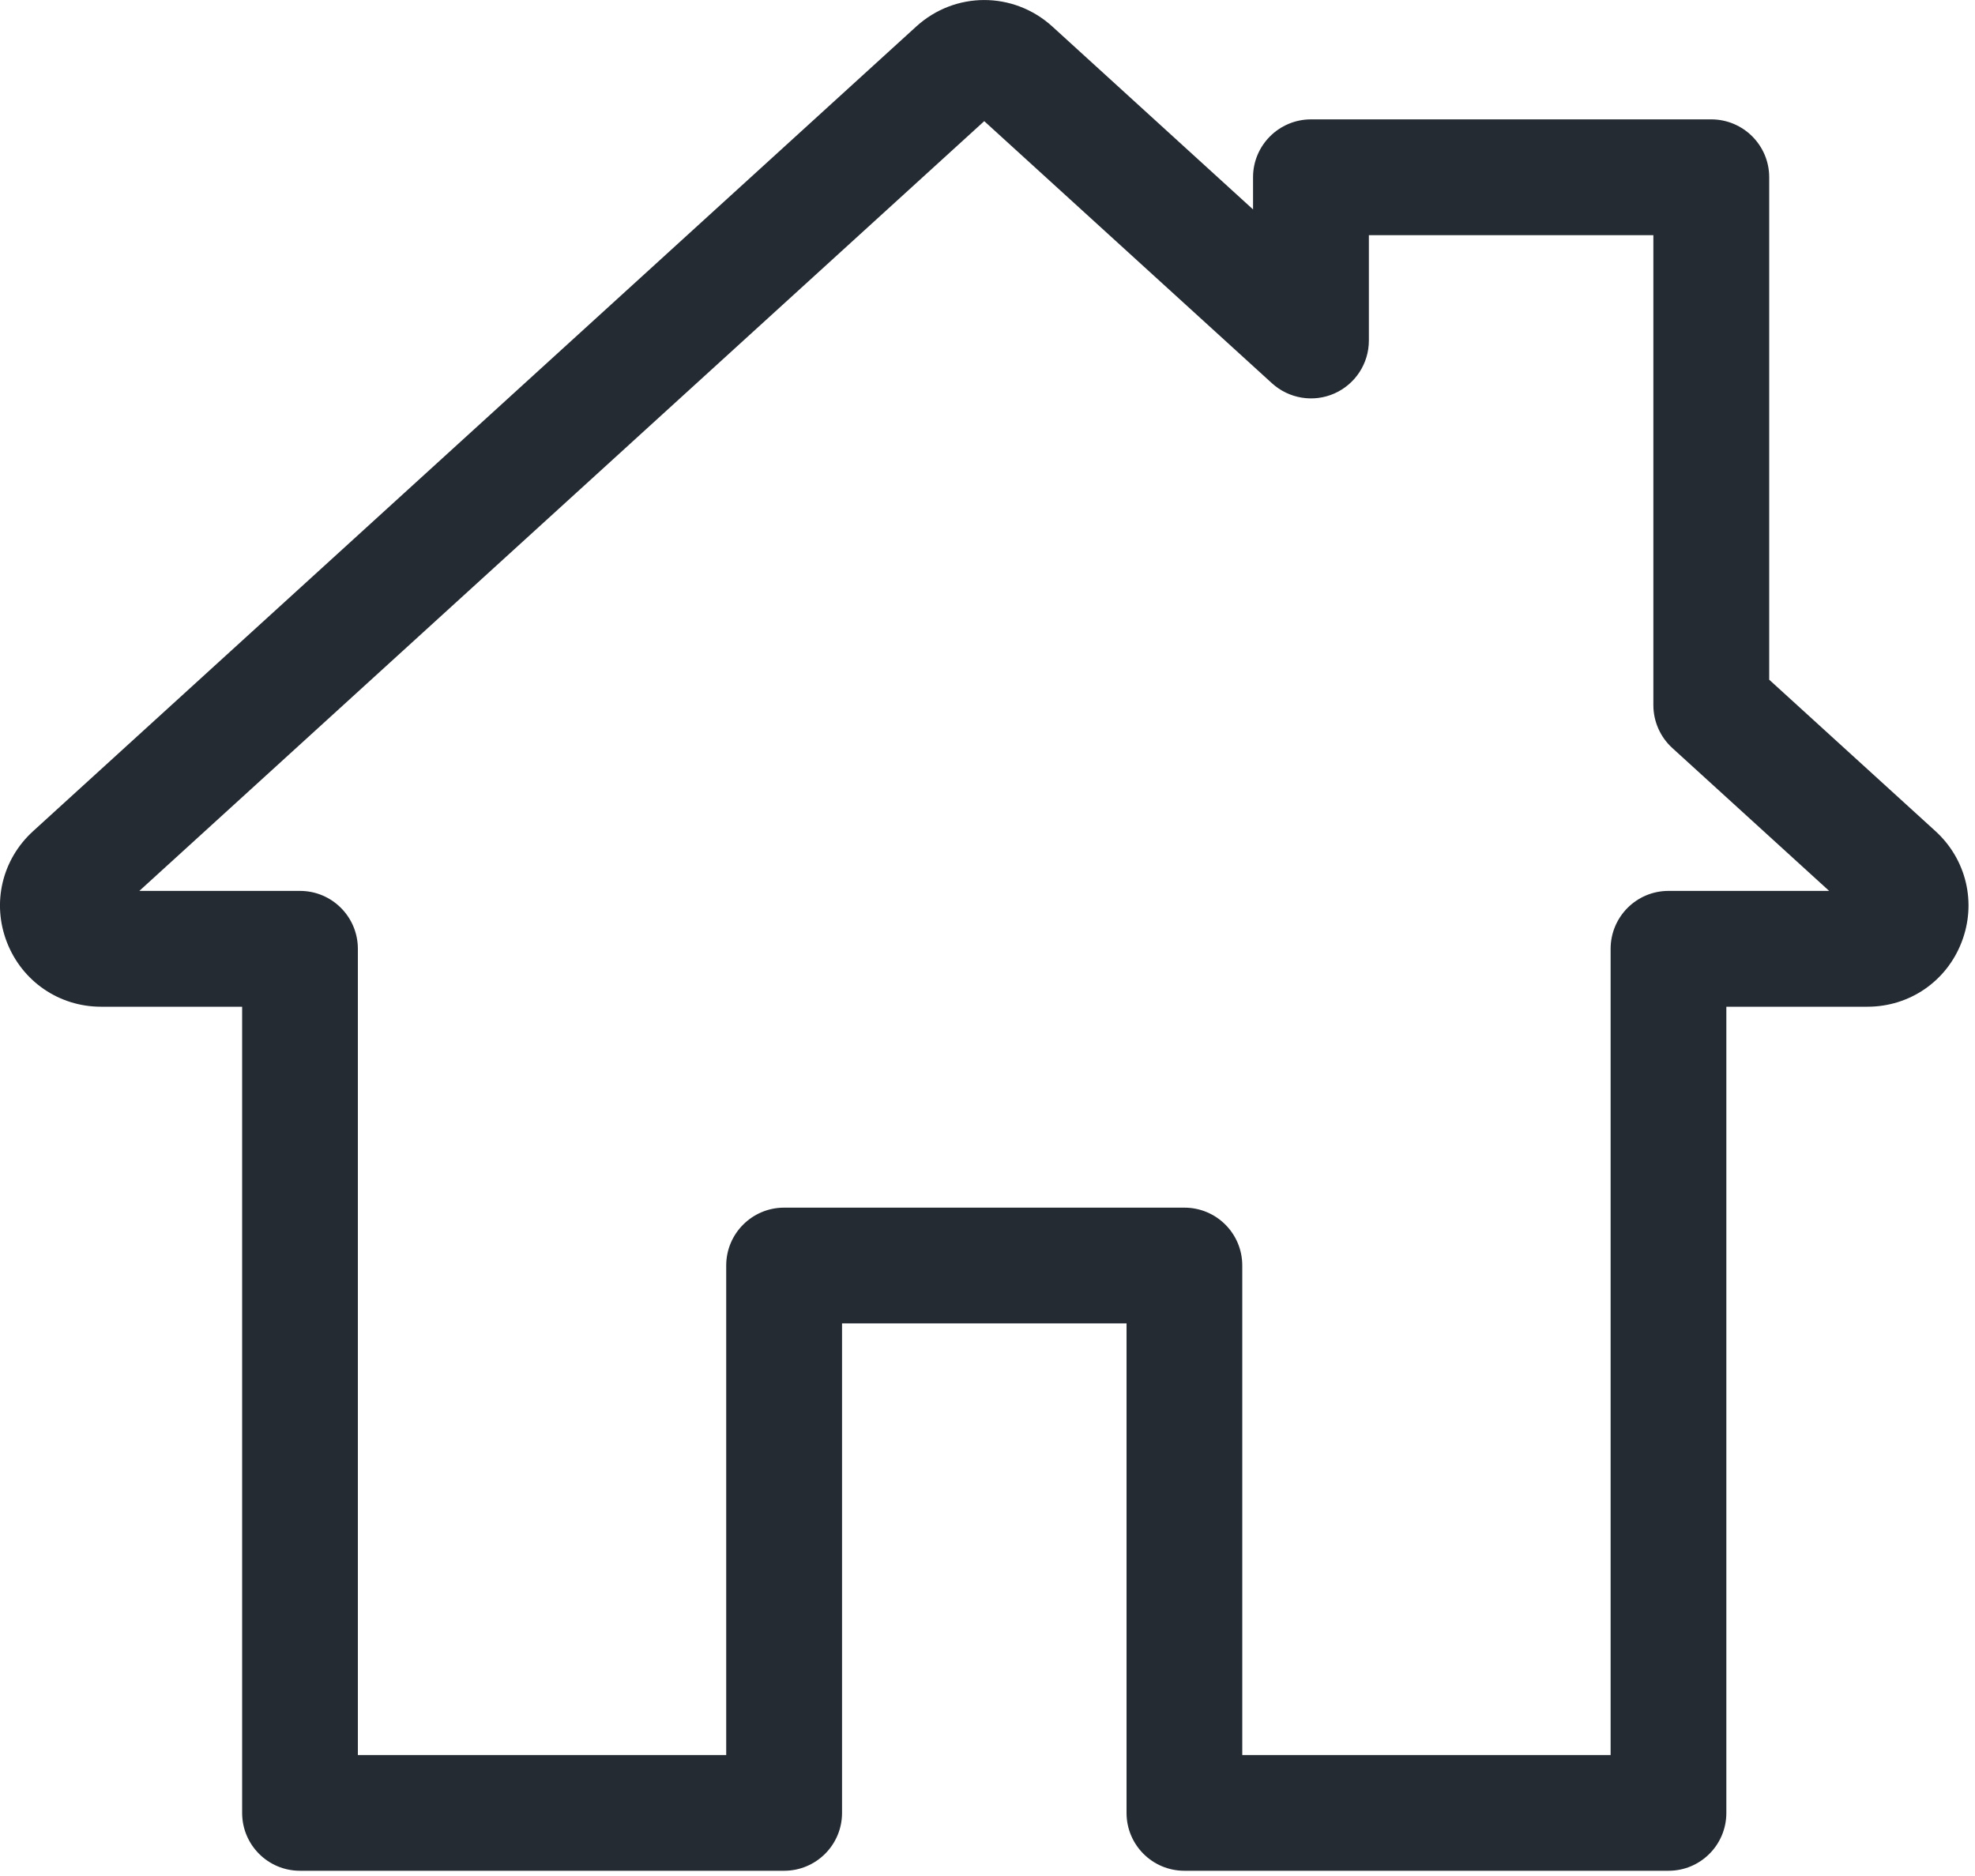 <?xml version="1.0" encoding="UTF-8"?>
<svg xmlns="http://www.w3.org/2000/svg" xmlns:xlink="http://www.w3.org/1999/xlink" width="20px" height="19px" viewBox="0 0 20 19" version="1.1">
  <!-- Generator: Sketch 51.3 (57544) - http://www.bohemiancoding.com/sketch -->
  <title>Shape</title>
  <desc>Created with Sketch.</desc>
  <defs></defs>
  <g id="Page-1" stroke="none" stroke-width="1" fill="none" fill-rule="evenodd">
    <g id="4" transform="translate(-84, -743)" fill="#252B33" fill-rule="nonzero">
      <g id="sydney-opera-house" transform="translate(84, 743)">
        <path d="M19.6,8.418 L17.916,6.884 L17.916,1.795 C17.916,1.472 17.653,1.209 17.329,1.209 L13.276,1.209 C12.952,1.209 12.689,1.472 12.689,1.795 L12.689,2.121 L10.656,0.268 C10.263,-0.089 9.671,-0.089 9.279,0.268 L0.335,8.418 C0.02,8.705 -0.084,9.146 0.07,9.543 C0.224,9.939 0.598,10.196 1.023,10.196 L2.452,10.196 L2.452,18.361 C2.452,18.685 2.714,18.947 3.038,18.947 L7.94,18.947 C8.264,18.947 8.527,18.685 8.527,18.361 L8.527,13.403 L11.408,13.403 L11.408,18.361 C11.408,18.685 11.67,18.947 11.994,18.947 L16.896,18.947 C17.22,18.947 17.482,18.685 17.482,18.361 L17.482,10.196 L18.911,10.196 C19.337,10.196 19.711,9.939 19.864,9.543 C20.018,9.146 19.914,8.705 19.6,8.418 Z M16.896,9.023 C16.572,9.023 16.31,9.286 16.31,9.61 L16.31,17.775 L12.58,17.775 L12.58,12.817 C12.58,12.493 12.318,12.231 11.994,12.231 L7.94,12.231 C7.617,12.231 7.354,12.493 7.354,12.817 L7.354,17.775 L3.624,17.775 L3.624,9.61 C3.624,9.286 3.362,9.023 3.038,9.023 L1.411,9.023 L9.967,1.227 L12.881,3.882 C13.053,4.038 13.3,4.079 13.513,3.985 C13.725,3.891 13.862,3.681 13.862,3.449 L13.862,2.382 L16.743,2.382 L16.743,7.142 C16.743,7.307 16.813,7.465 16.935,7.576 L18.523,9.023 L16.896,9.023 Z" id="Shape"></path>
      </g>
    </g>
  </g>
</svg>
